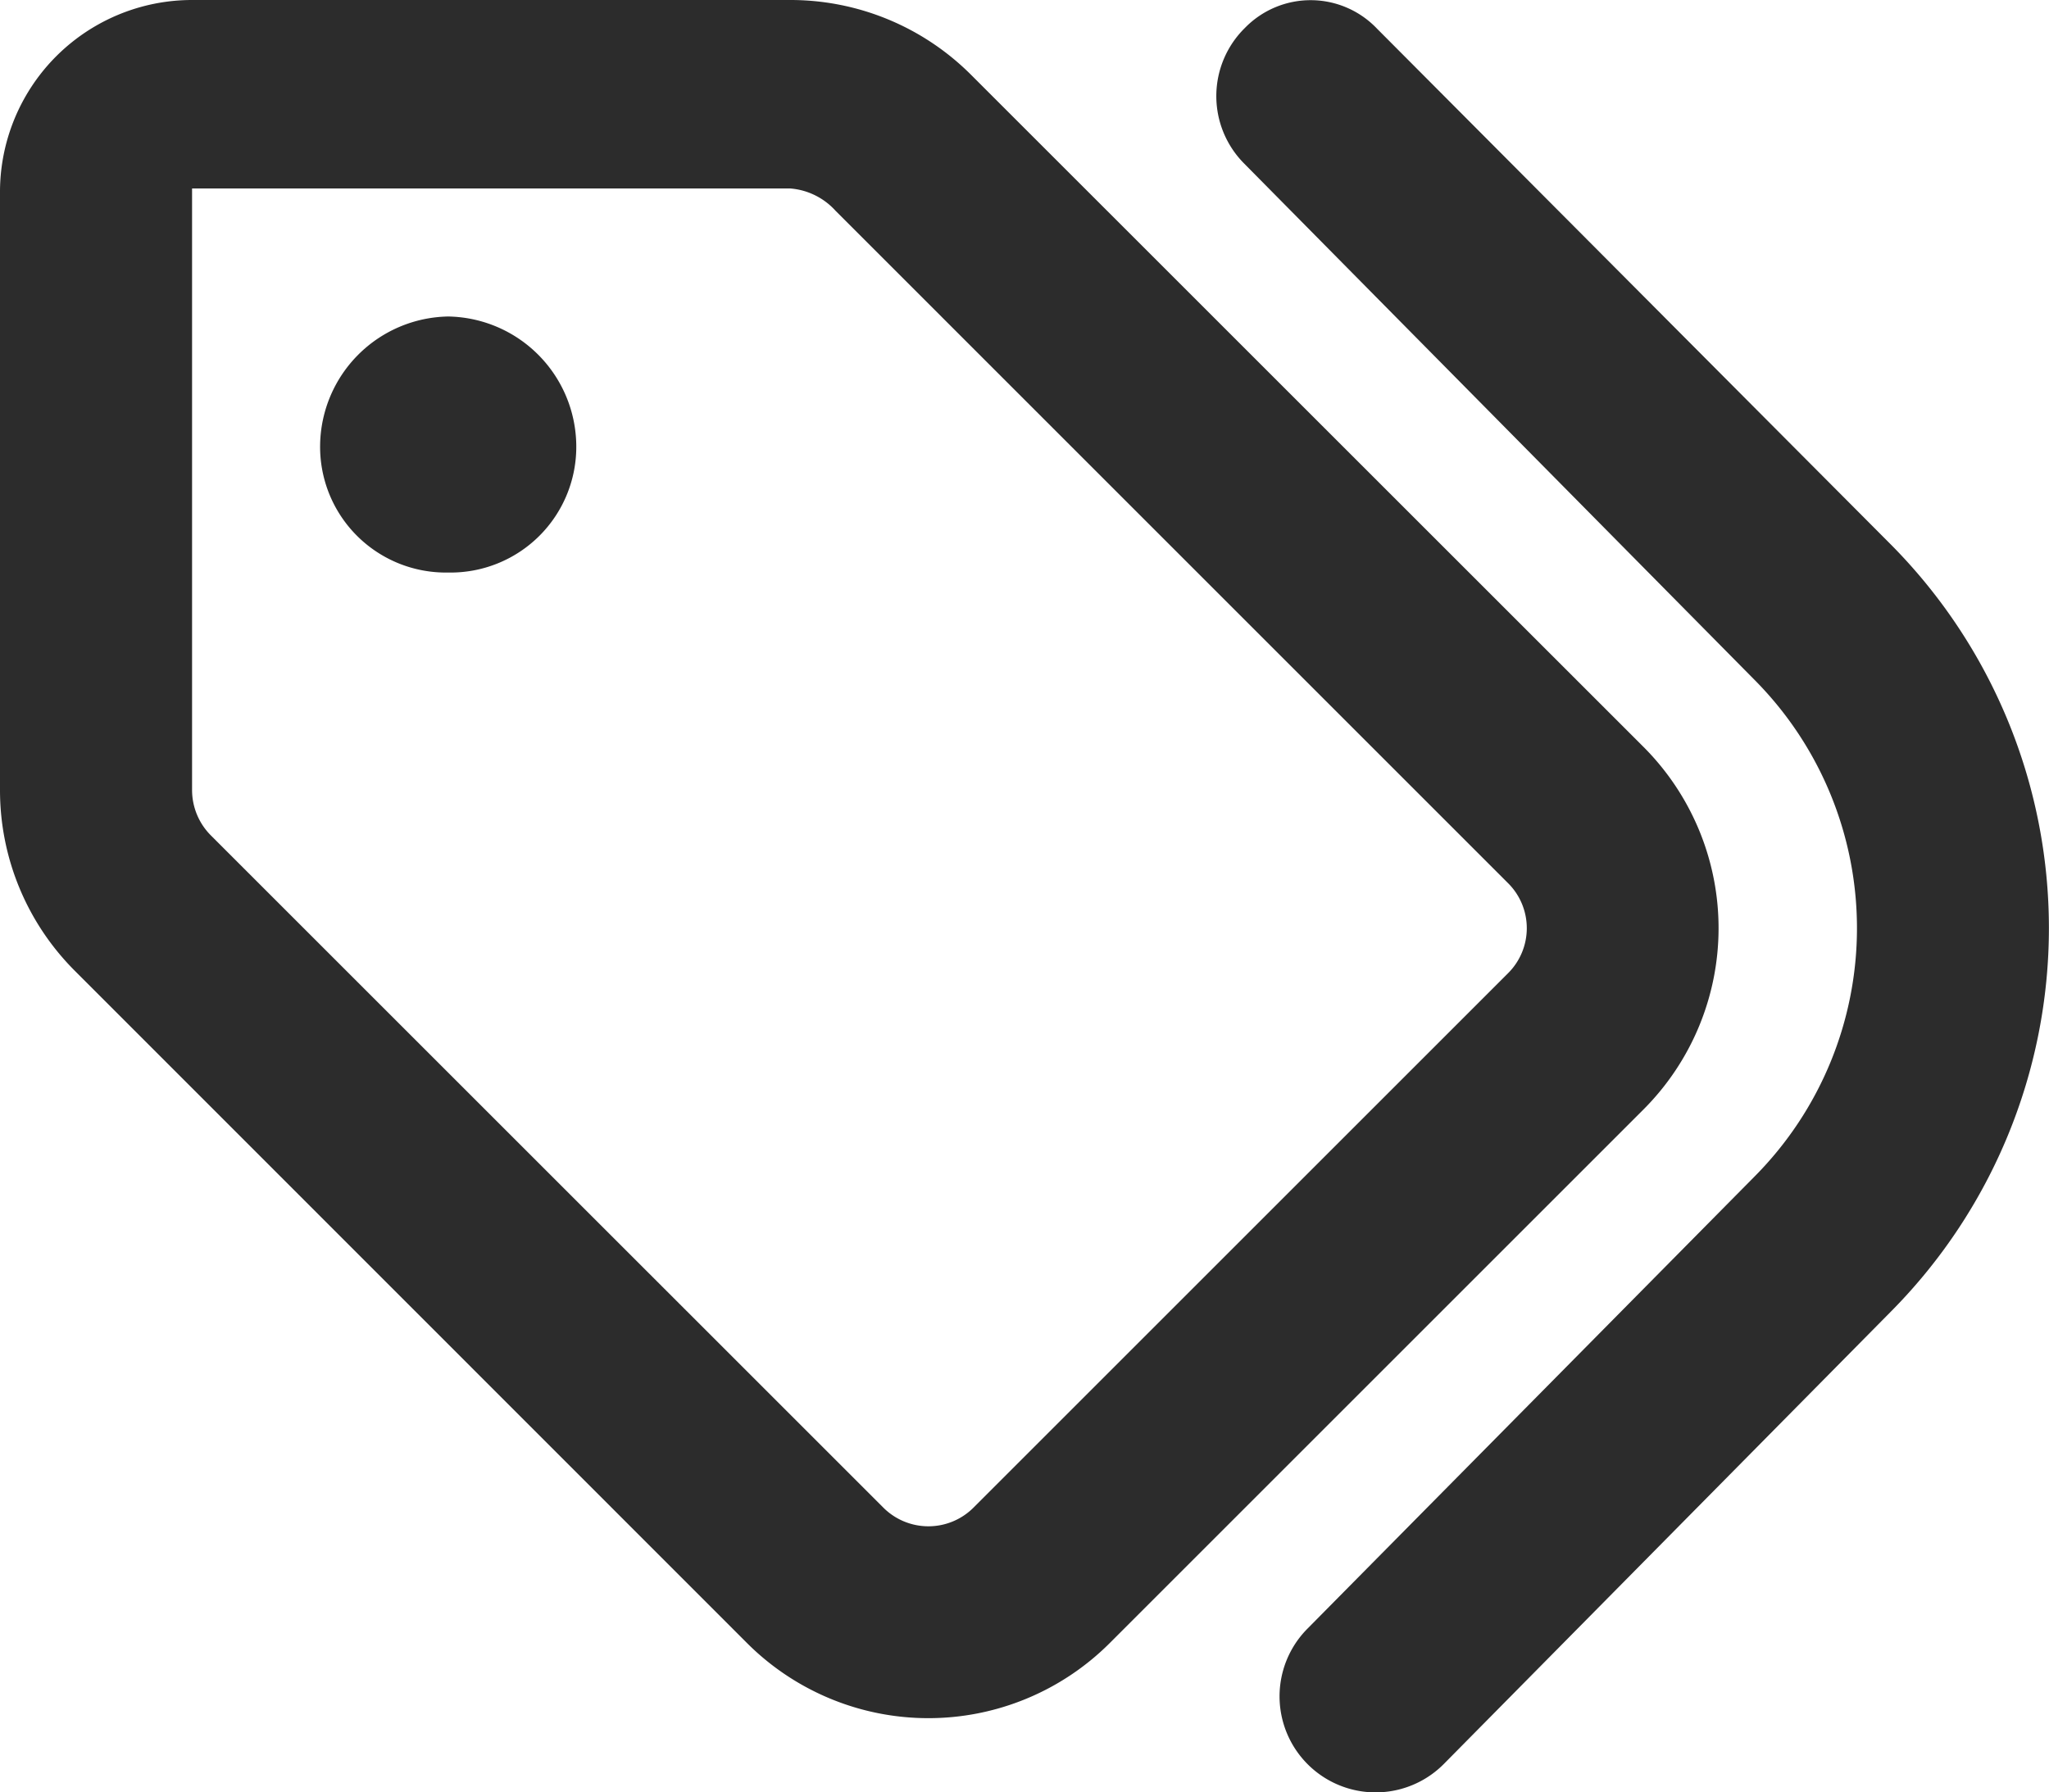 <svg id="Group_4769" data-name="Group 4769" xmlns="http://www.w3.org/2000/svg" xmlns:xlink="http://www.w3.org/1999/xlink" width="51.429" height="45" viewBox="0 0 51.429 45">
  <defs>
    <clipPath id="clip-path">
      <rect id="Rectangle_962" data-name="Rectangle 962" width="51.429" height="45" fill="#2c2c2c"/>
    </clipPath>
  </defs>
  <g id="Group_4768" data-name="Group 4768" clip-path="url(#clip-path)">
    <path id="Path_1260" data-name="Path 1260" d="M47.489,13.7a13.671,13.671,0,0,1,0,19.2L36.24,44.286a2.411,2.411,0,1,1-3.425-3.395l11.24-11.37a8.845,8.845,0,0,0,0-12.435L31.228,4.106A2.4,2.4,0,0,1,31.248.7a2.3,2.3,0,0,1,3.315.02ZM14.464,11.16a3.155,3.155,0,0,1-3.214,3.214A3.156,3.156,0,0,1,8.035,11.16,3.272,3.272,0,0,1,11.25,7.946a3.27,3.27,0,0,1,3.214,3.214m26.788,7.593a6.438,6.438,0,0,1,0,9.1l-13.4,13.4a6.438,6.438,0,0,1-9.1,0L1.883,24.378A6.409,6.409,0,0,1,0,19.838V4.822A4.821,4.821,0,0,1,4.821,0H19.838a6.408,6.408,0,0,1,4.54,1.883ZM4.821,4.731V19.838a1.612,1.612,0,0,0,.471,1.135L22.168,37.847a1.6,1.6,0,0,0,2.27,0L37.847,24.438a1.594,1.594,0,0,0,0-2.27L20.973,5.293a1.712,1.712,0,0,0-1.135-.561Z" transform="translate(0 0)" fill="#2c2c2c"/>
  </g>
</svg>
